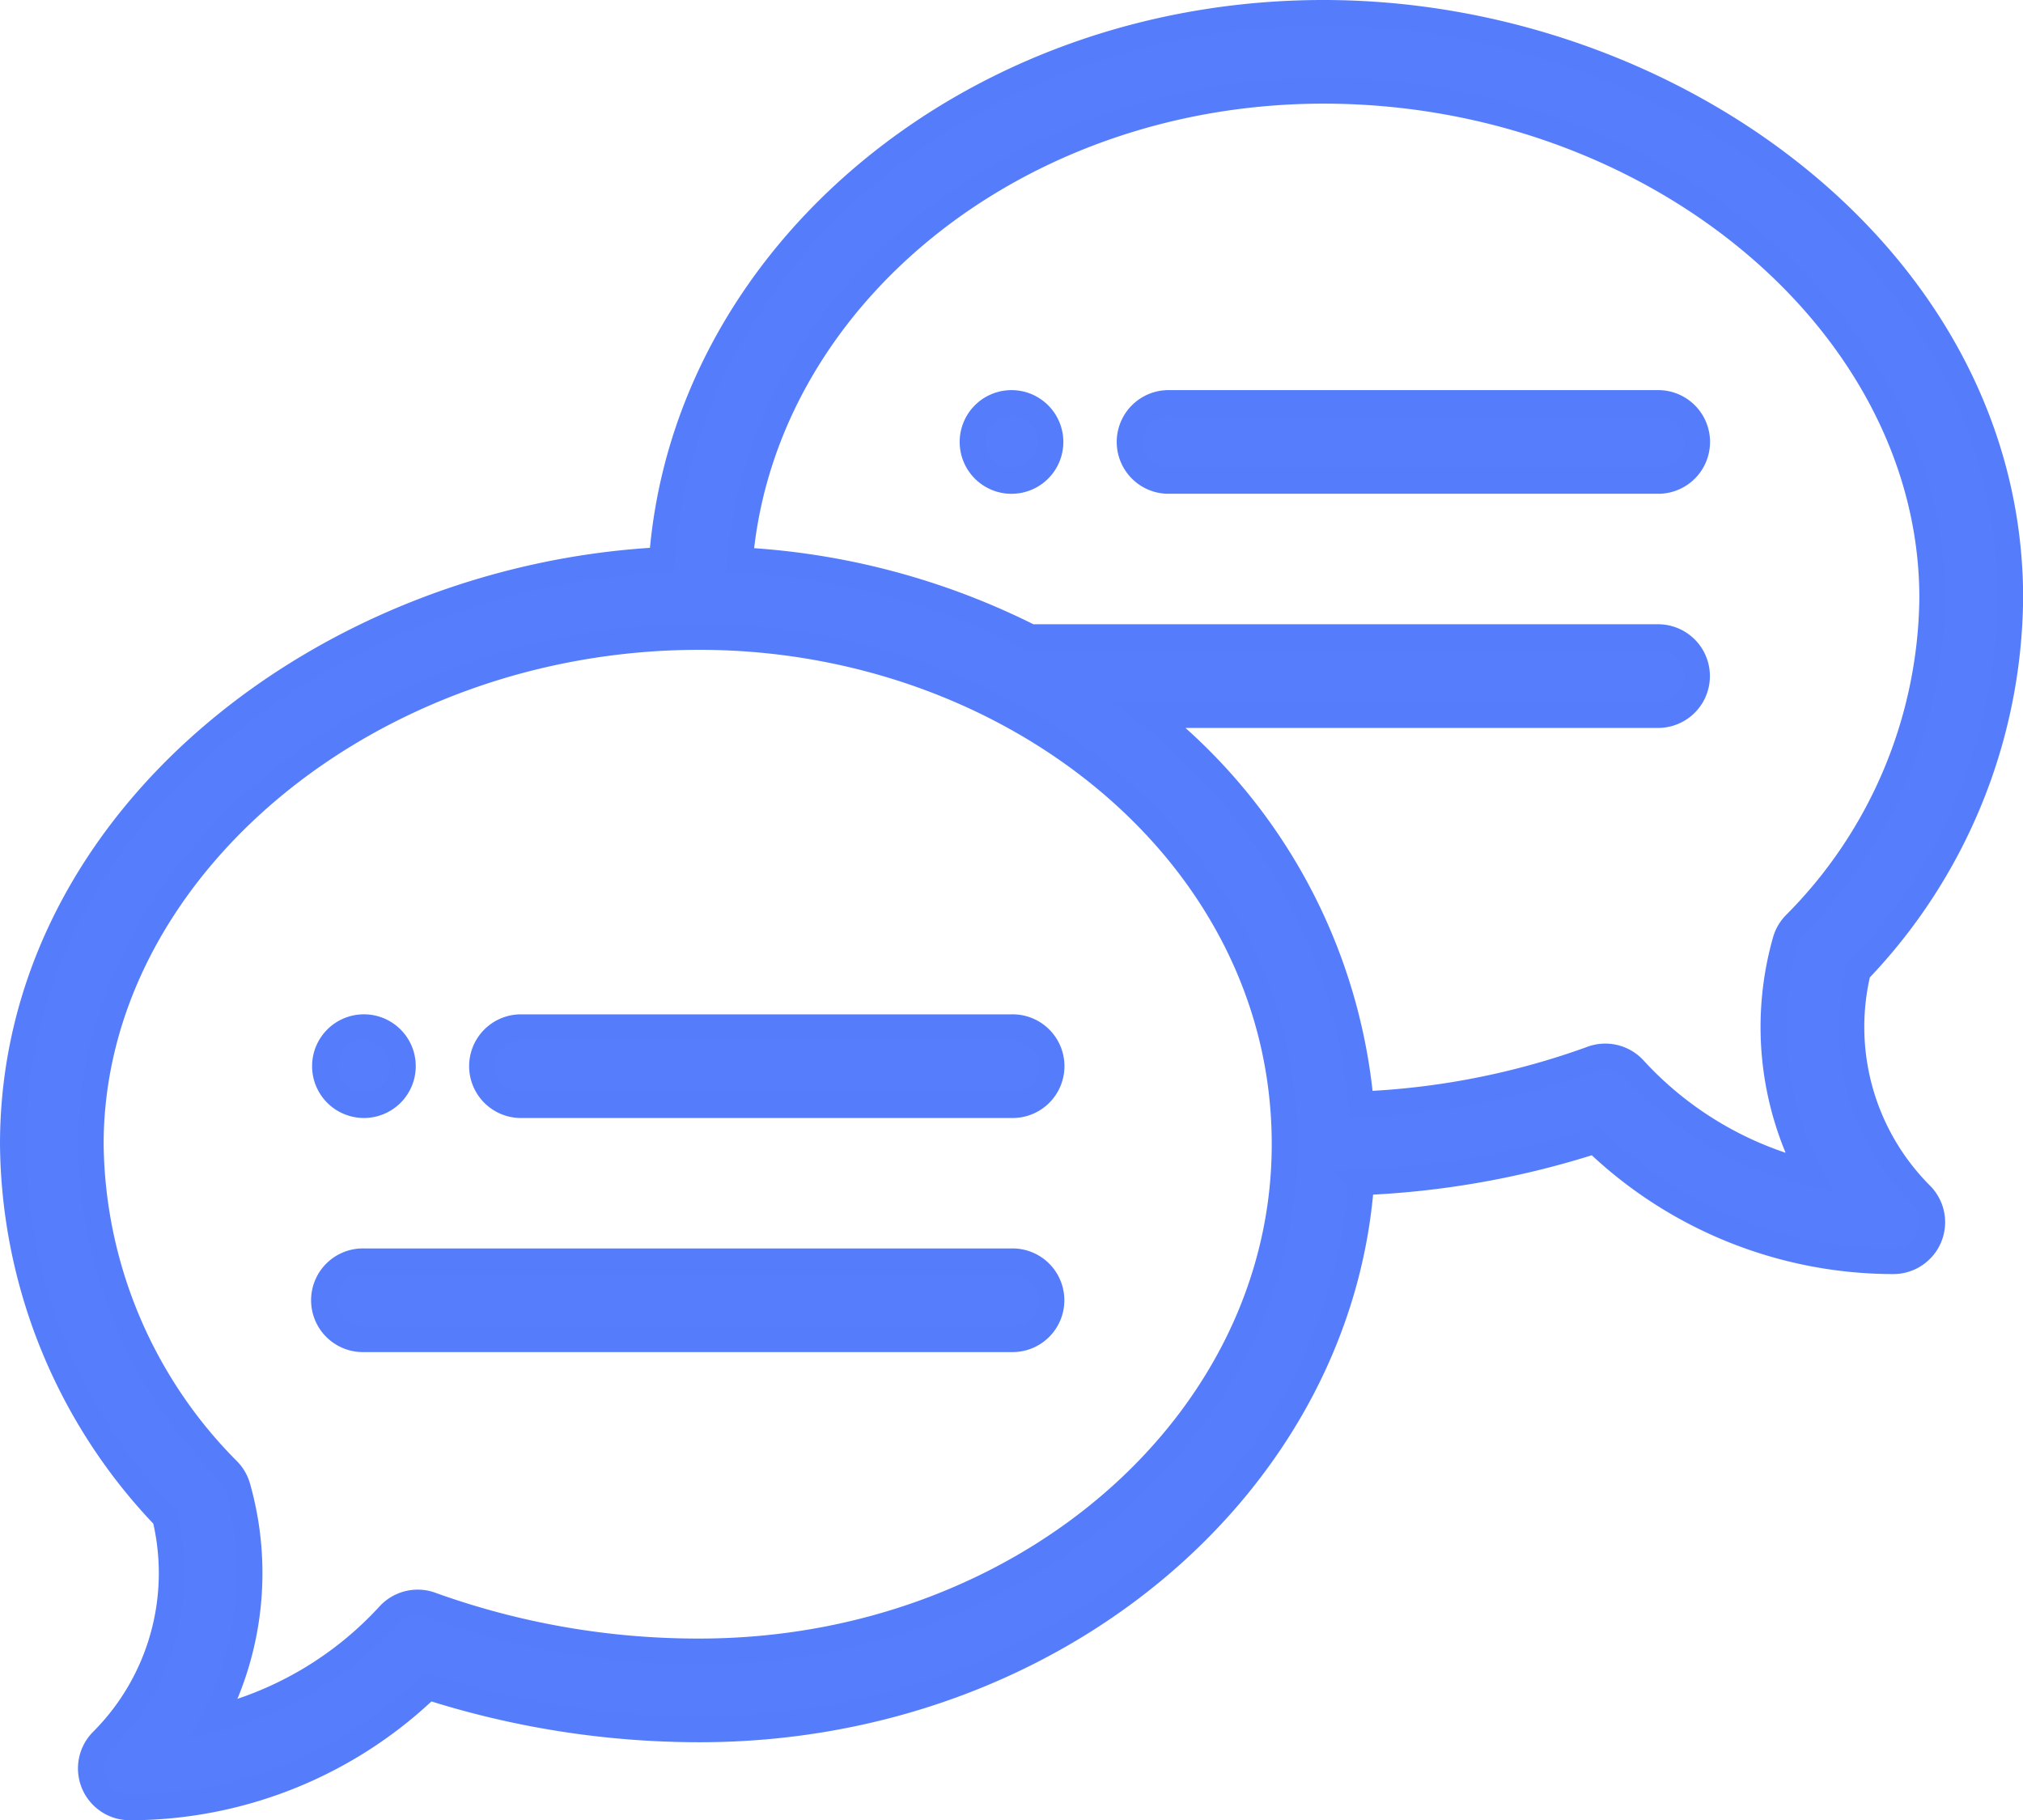 <svg xmlns="http://www.w3.org/2000/svg" width="78.913" height="71" viewBox="0 0 78.913 71">
  <g id="speech-bubble_2_" data-name="speech-bubble (2)" transform="translate(0.5 0.5)">
    <path id="Path_676" data-name="Path 676" d="M247.522,100a1.522,1.522,0,1,0,1.522,1.522A1.522,1.522,0,0,0,247.522,100Zm0,0" transform="translate(-208.565 -84.783)" fill="#567dfb" stroke="#557dfb" stroke-width="1"/>
    <path id="Path_677" data-name="Path 677" d="M81.522,263.043A1.522,1.522,0,1,0,80,261.522,1.522,1.522,0,0,0,81.522,263.043Zm0,0" transform="translate(-67.826 -220.435)" fill="#567dfb" stroke="#557dfb" stroke-width="1"/>
    <path id="Path_678" data-name="Path 678" d="M51.13,0c-13.7,0-24.944,9.445-25.814,21.343C12.27,22,0,31.405,0,44.13A21.264,21.264,0,0,0,5.935,58.683,9.255,9.255,0,0,1,3.489,67.4,1.522,1.522,0,0,0,4.565,70,16.786,16.786,0,0,0,16.2,65.3a34.678,34.678,0,0,0,10.587,1.657c13.7,0,24.941-9.443,25.813-21.338a34.219,34.219,0,0,0,9.122-1.623,16.786,16.786,0,0,0,11.63,4.7,1.522,1.522,0,0,0,1.076-2.6,9.255,9.255,0,0,1-2.445-8.719,21.264,21.264,0,0,0,5.935-14.553C77.913,9.6,64.7,0,51.13,0ZM26.783,63.913a30.763,30.763,0,0,1-10.426-1.8,1.522,1.522,0,0,0-1.686.386,13.731,13.731,0,0,1-6.829,4.053A12.307,12.307,0,0,0,8.77,57.5a1.519,1.519,0,0,0-.372-.643A18.287,18.287,0,0,1,3.043,44.13c0-10.724,10.871-19.783,23.739-19.783,12.151,0,22.826,8.45,22.826,19.783C49.609,55.039,39.369,63.913,26.783,63.913ZM69.516,35.552a1.526,1.526,0,0,0-.372.643,12.307,12.307,0,0,0,.928,9.057A13.726,13.726,0,0,1,63.242,41.2a1.523,1.523,0,0,0-1.686-.386,29.977,29.977,0,0,1-8.965,1.758,21.782,21.782,0,0,0-8.223-15.179H64.217a1.522,1.522,0,0,0,0-3.043H39.693a28.381,28.381,0,0,0-11.325-3C29.242,11.128,39.118,3.043,51.13,3.043,64,3.043,74.87,12.1,74.87,22.826A18.287,18.287,0,0,1,69.516,35.552Zm0,0" fill="#567dfb" stroke="#557dfb" stroke-width="1"/>
    <path id="Path_679" data-name="Path 679" d="M140.7,260H121.522a1.522,1.522,0,0,0,0,3.043H140.7a1.522,1.522,0,1,0,0-3.043Zm0,0" transform="translate(-101.739 -220.435)" fill="#567dfb" stroke="#557dfb" stroke-width="1"/>
    <path id="Path_680" data-name="Path 680" d="M106.783,320H81.522a1.522,1.522,0,1,0,0,3.043h25.261a1.522,1.522,0,1,0,0-3.043Zm0,0" transform="translate(-67.826 -271.304)" fill="#567dfb" stroke="#557dfb" stroke-width="1"/>
    <path id="Path_681" data-name="Path 681" d="M306.7,100H287.522a1.522,1.522,0,0,0,0,3.043H306.7a1.522,1.522,0,0,0,0-3.043Zm0,0" transform="translate(-242.478 -84.783)" fill="#567dfb" stroke="#557dfb" stroke-width="1"/>
  </g>
</svg>
